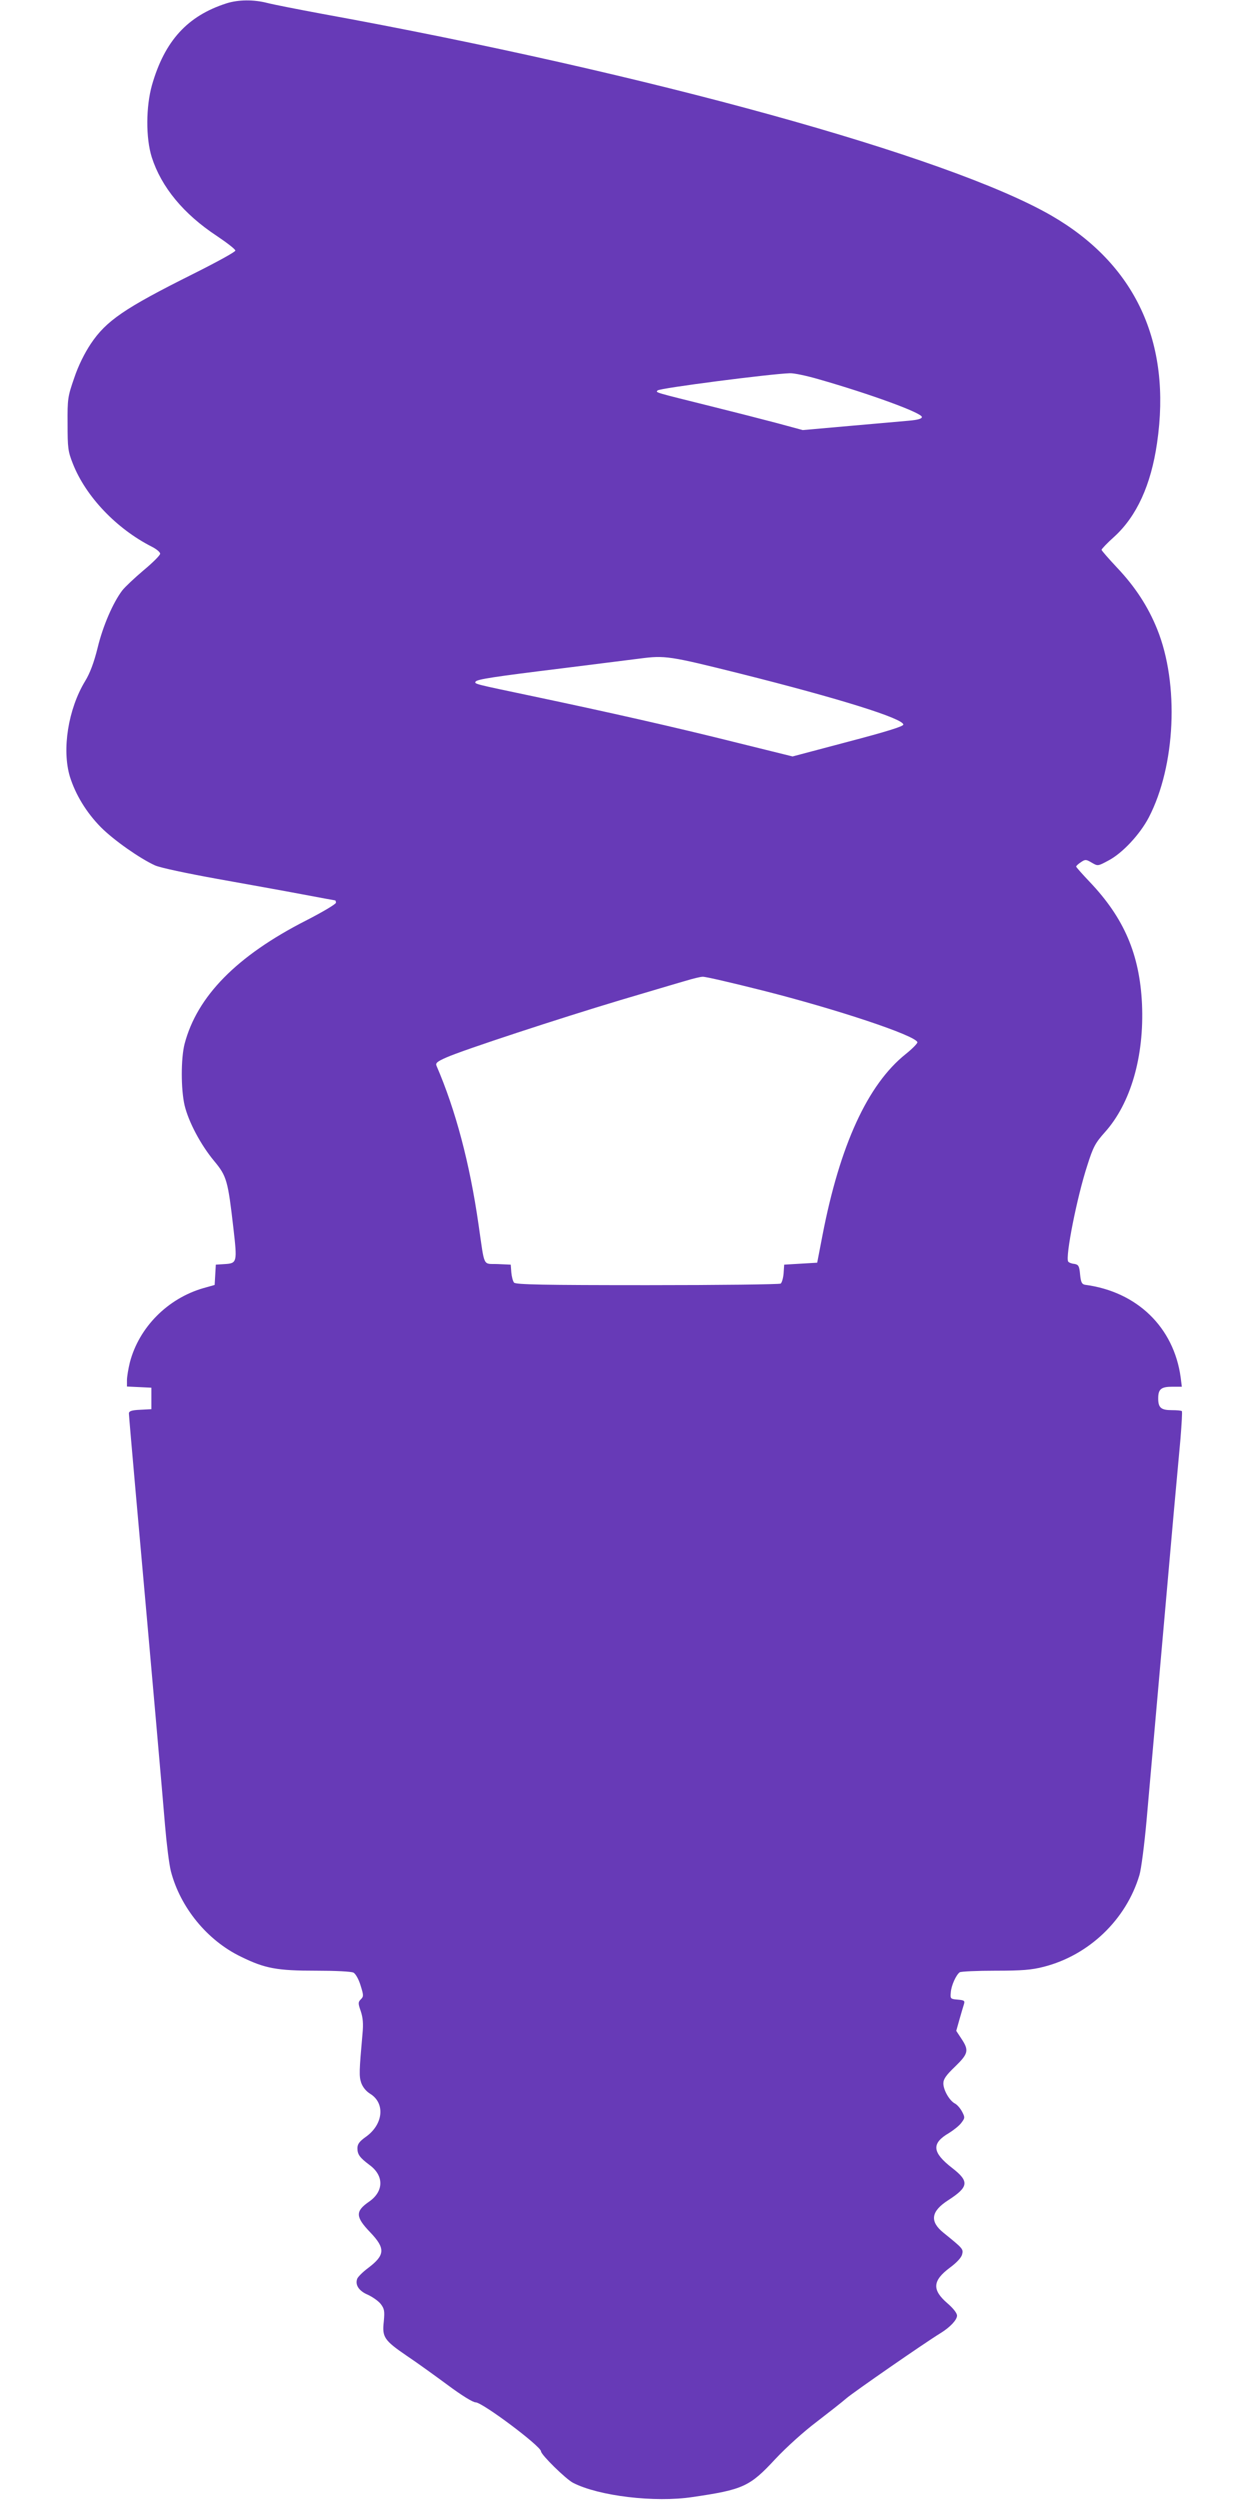 <?xml version="1.0" standalone="no"?>
<!DOCTYPE svg PUBLIC "-//W3C//DTD SVG 20010904//EN"
 "http://www.w3.org/TR/2001/REC-SVG-20010904/DTD/svg10.dtd">
<svg version="1.0" xmlns="http://www.w3.org/2000/svg"
 width="640pt" height="1280pt" viewBox="0 0 640 1280"
 preserveAspectRatio="xMidYMid meet">
<g transform="translate(0,1280) scale(0.1,-0.1)"
fill="#673ab7" stroke="none">
<path d="M1160 12783 c-200 -64 -317 -192 -382 -419 -31 -111 -32 -270 -1
-369 49 -153 163 -291 333 -403 52 -35 95 -68 95 -75 0 -7 -99 -61 -221 -122
-346 -173 -440 -237 -519 -355 -32 -48 -64 -112 -85 -175 -33 -95 -35 -107
-34 -235 0 -123 2 -141 27 -204 66 -168 223 -333 404 -425 24 -12 43 -28 43
-36 0 -8 -38 -46 -85 -85 -46 -39 -95 -85 -109 -103 -47 -62 -99 -181 -126
-293 -19 -77 -40 -132 -64 -171 -87 -143 -120 -351 -78 -490 29 -92 84 -183
159 -259 67 -67 200 -160 277 -195 27 -12 164 -41 319 -69 150 -27 346 -62
435 -79 90 -17 166 -31 168 -31 2 0 4 -6 4 -12 0 -7 -69 -48 -153 -91 -355
-181 -558 -388 -622 -632 -19 -75 -19 -231 0 -314 20 -84 82 -202 152 -286 64
-77 70 -100 98 -343 20 -174 19 -180 -43 -184 l-47 -3 -3 -52 -3 -52 -57 -16
c-184 -53 -330 -201 -377 -380 -8 -33 -15 -74 -15 -92 l0 -32 63 -3 62 -3 0
-55 0 -55 -57 -3 c-45 -2 -58 -7 -58 -19 0 -9 16 -192 35 -407 87 -973 137
-1544 150 -1702 8 -95 21 -200 30 -235 48 -185 186 -354 358 -437 124 -61 185
-72 386 -72 97 0 181 -4 191 -10 11 -6 27 -35 36 -65 16 -51 16 -57 2 -71 -15
-15 -15 -21 -1 -61 11 -33 14 -64 9 -116 -17 -191 -18 -216 -7 -250 8 -23 25
-44 46 -57 78 -48 68 -156 -21 -220 -34 -24 -44 -38 -44 -59 0 -32 12 -48 61
-85 76 -55 75 -136 -2 -189 -71 -49 -69 -78 7 -157 78 -82 76 -116 -11 -182
-27 -20 -52 -45 -56 -55 -12 -32 9 -63 54 -82 24 -11 54 -32 66 -47 19 -25 21
-36 16 -90 -9 -80 1 -96 118 -176 51 -34 145 -102 210 -150 70 -52 128 -88
142 -88 35 0 335 -225 335 -251 0 -17 127 -142 164 -161 132 -68 419 -102 611
-73 261 38 294 54 424 194 57 61 147 142 212 191 61 47 130 101 153 121 36 31
398 282 481 333 49 30 85 68 85 90 0 13 -20 38 -49 63 -80 69 -77 116 13 183
34 25 58 51 62 67 7 28 5 30 -95 111 -72 58 -65 110 24 167 105 68 109 96 20
165 -103 80 -107 126 -16 179 24 15 53 38 63 52 19 25 19 28 4 57 -9 17 -25
36 -37 42 -28 15 -59 69 -59 103 0 22 14 42 60 86 68 66 72 83 33 142 l-27 41
16 57 c9 31 19 66 23 78 6 19 3 22 -32 25 -36 3 -38 4 -35 36 2 36 28 92 46
104 6 4 88 8 182 8 137 0 186 4 248 20 231 59 422 241 490 470 9 30 25 154 36
275 19 214 98 1112 140 1585 12 129 27 297 34 373 6 76 10 140 7 142 -2 3 -25
5 -51 5 -55 0 -70 12 -70 60 0 48 15 60 73 60 l48 0 -6 48 c-35 256 -223 439
-490 474 -16 3 -21 13 -25 53 -4 44 -8 50 -30 54 -14 1 -28 7 -31 12 -15 25
45 330 98 492 30 95 41 115 90 170 132 147 202 388 190 657 -12 253 -91 439
-268 625 -38 40 -69 75 -69 78 0 4 11 14 25 23 22 15 26 14 55 -3 31 -18 31
-18 85 11 71 37 161 133 207 221 137 264 156 683 43 963 -47 117 -114 219
-206 316 -43 46 -79 87 -79 91 0 4 29 35 65 67 115 105 188 265 219 479 76
517 -111 918 -544 1167 -526 302 -2057 726 -3730 1031 -124 23 -251 48 -282
56 -70 18 -148 17 -208 -2z m3029 -1924 c269 -77 531 -173 531 -194 0 -9 -21
-15 -67 -19 -38 -3 -175 -16 -306 -27 l-237 -21 -133 36 c-72 19 -224 58 -337
86 -293 73 -284 70 -273 81 12 12 579 85 677 88 21 1 86 -13 145 -30z m-399
-1508 c510 -128 835 -230 835 -261 0 -9 -86 -36 -284 -88 l-283 -75 -287 71
c-319 80 -657 156 -1046 238 -295 62 -297 62 -290 74 7 12 92 25 450 69 176
22 352 44 390 49 130 17 151 14 515 -77z m113 -1622 c380 -96 783 -230 794
-265 2 -5 -25 -33 -60 -61 -195 -156 -337 -467 -426 -928 l-27 -140 -85 -5
-84 -5 -3 -45 c-2 -24 -9 -48 -15 -52 -7 -4 -314 -8 -683 -8 -529 0 -674 3
-682 13 -6 7 -12 30 -14 52 l-3 40 -67 3 c-78 3 -65 -23 -98 203 -45 313 -117
585 -215 812 -6 14 3 22 51 43 88 39 582 201 889 293 149 44 299 89 335 99 36
11 76 21 88 21 13 1 150 -31 305 -70z"/>
</g>
</svg>
